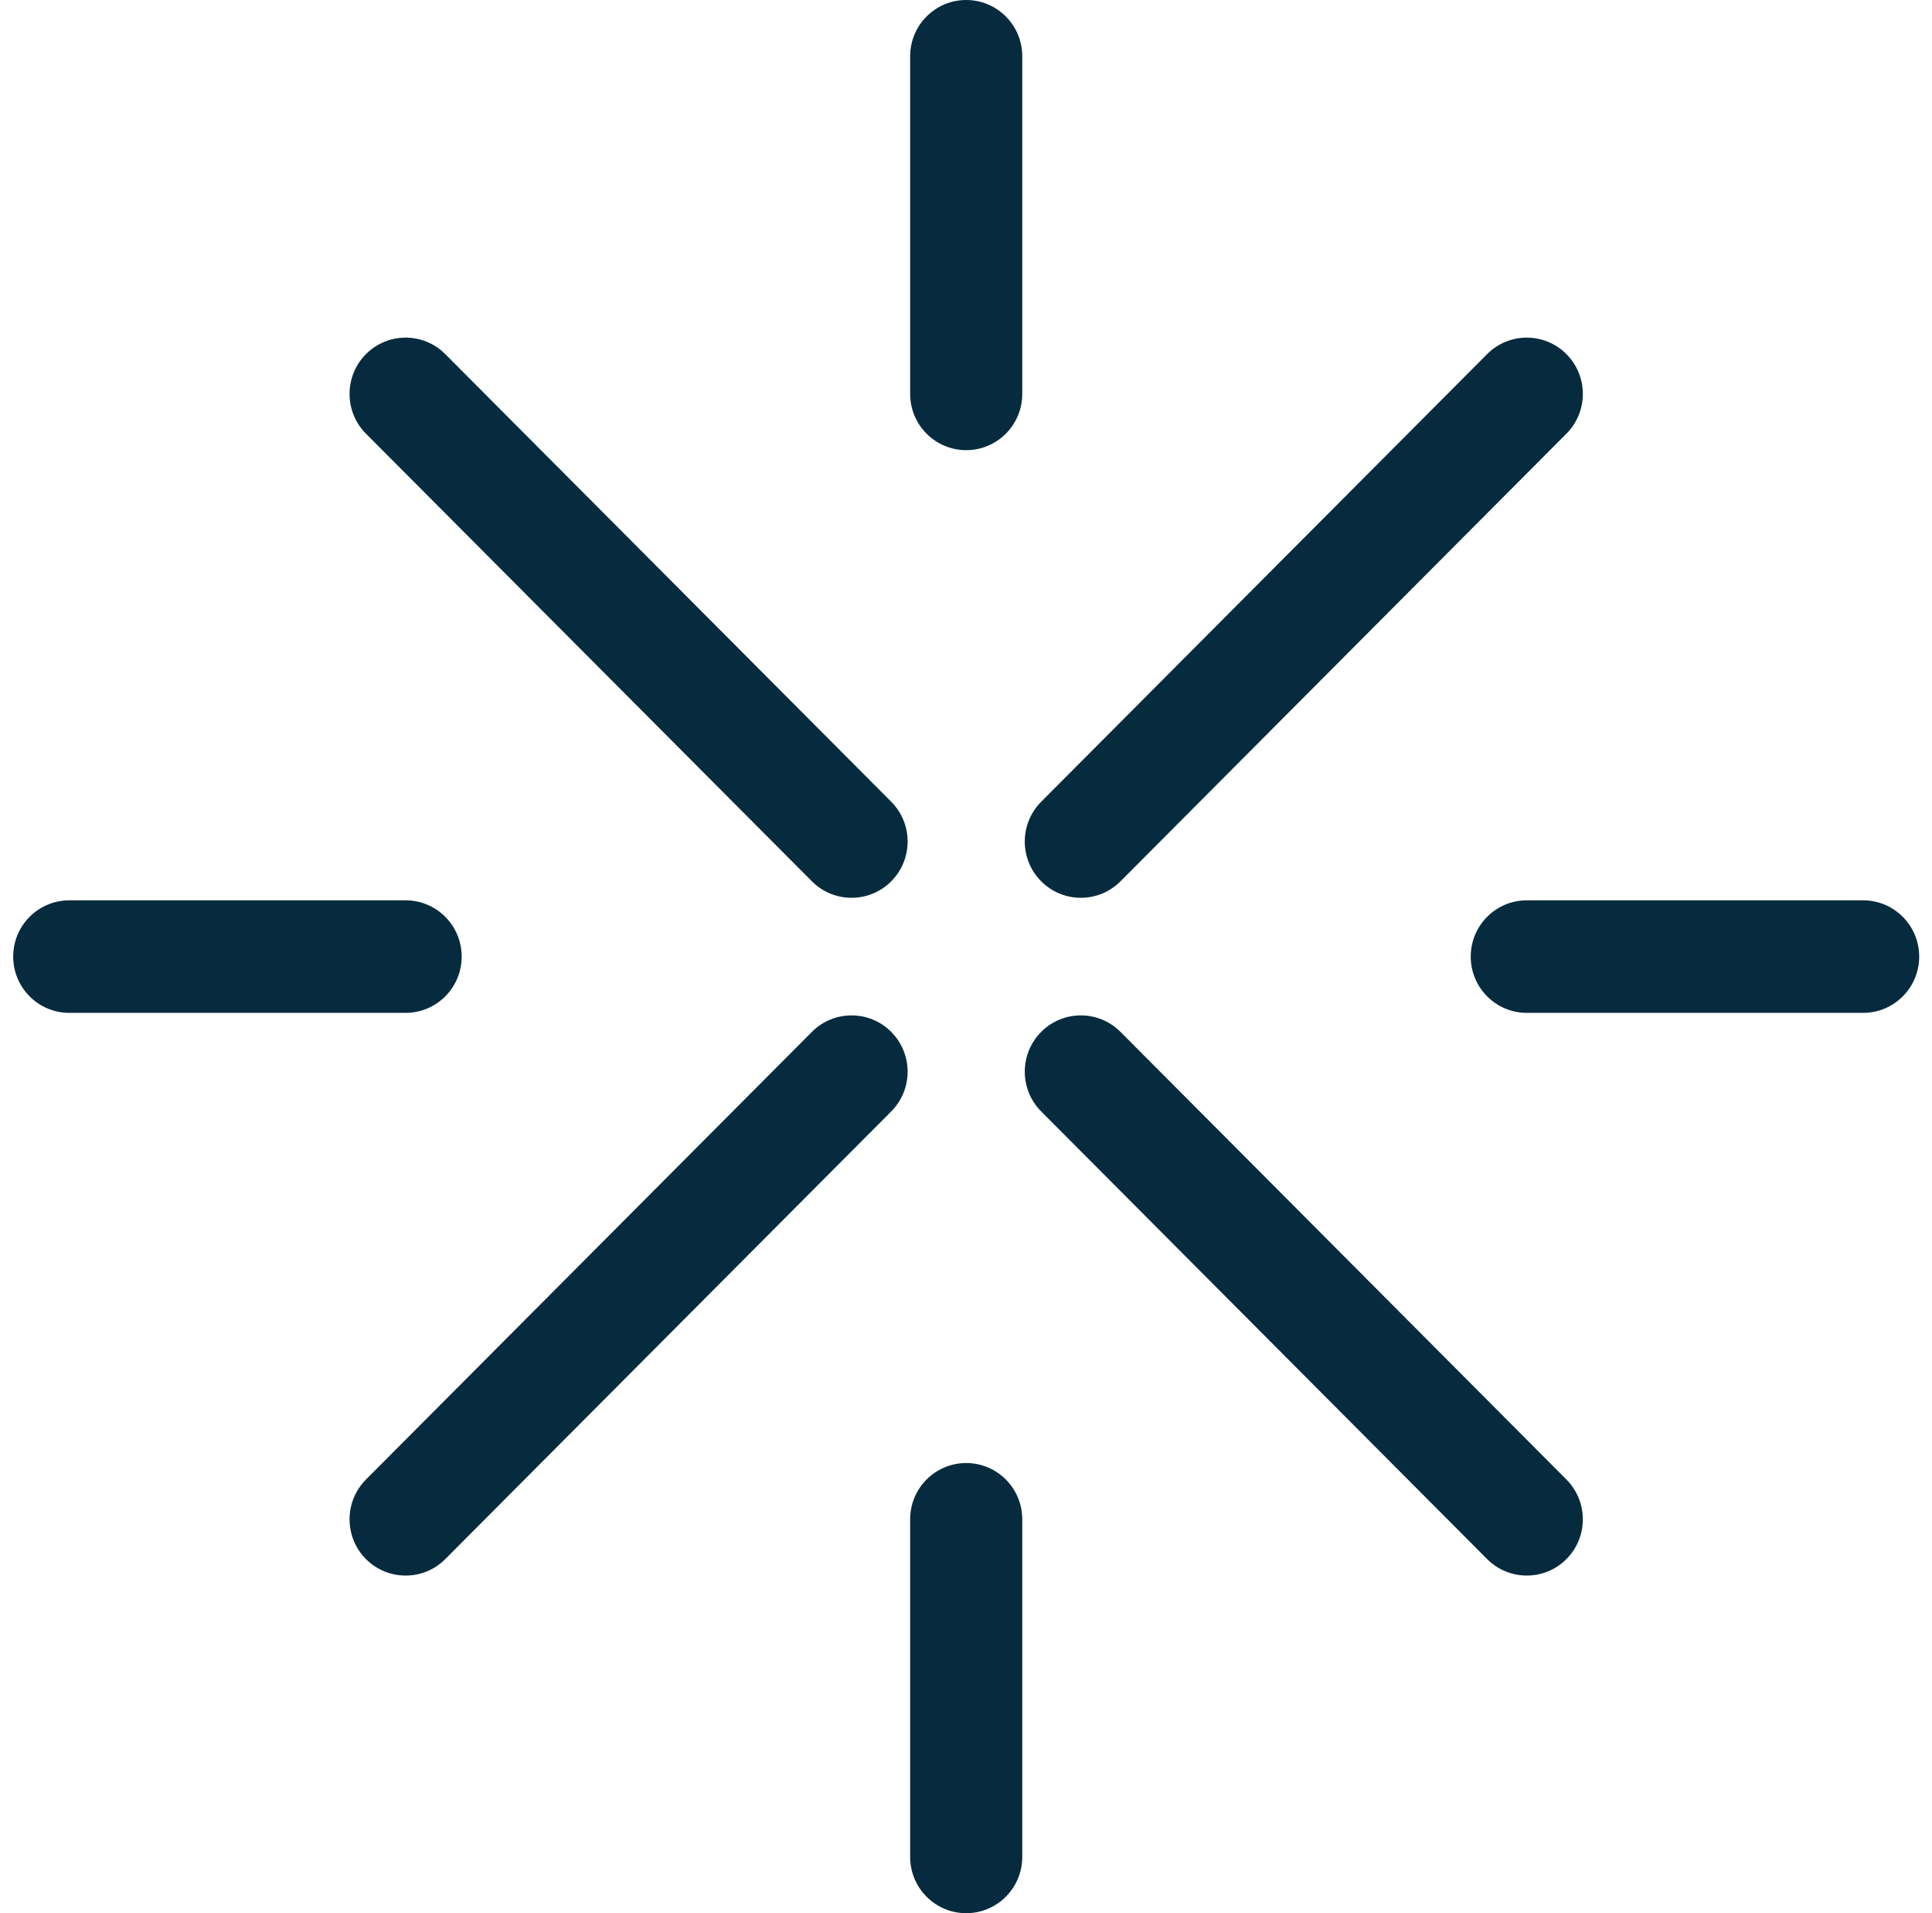 <svg xmlns="http://www.w3.org/2000/svg" width="101" height="100" viewBox="0 0 101 100" fill="none"><path fill-rule="evenodd" clip-rule="evenodd" d="M50.51 -7.62939e-06C52.129 -7.62939e-06 53.441 1.317 53.441 2.941V20.588C53.441 22.213 52.129 23.529 50.51 23.529C48.892 23.529 47.58 22.213 47.58 20.588V2.941C47.58 1.317 48.892 -7.62939e-06 50.51 -7.62939e-06ZM23.277 18.509C22.132 17.36 20.277 17.36 19.132 18.509C17.988 19.657 17.988 21.519 19.132 22.668L42.445 46.065C43.589 47.214 45.445 47.214 46.59 46.065C47.734 44.916 47.734 43.054 46.59 41.905L23.277 18.509ZM81.888 18.509C80.744 17.36 78.888 17.36 77.744 18.509L54.431 41.905C53.287 43.054 53.287 44.916 54.431 46.065C55.576 47.214 57.431 47.214 58.576 46.065L81.888 22.668C83.033 21.519 83.033 19.657 81.888 18.509ZM19.132 77.332C17.988 78.481 17.988 80.343 19.132 81.492C20.277 82.64 22.132 82.64 23.277 81.492L46.59 58.094C47.734 56.946 47.734 55.084 46.59 53.935C45.445 52.786 43.589 52.786 42.445 53.935L19.132 77.332ZM77.744 81.492L54.431 58.094C53.287 56.946 53.287 55.084 54.431 53.935C55.576 52.786 57.431 52.786 58.576 53.935L81.888 77.332C83.033 78.481 83.033 80.343 81.888 81.492C80.744 82.64 78.888 82.64 77.744 81.492ZM53.441 79.412C53.441 77.787 52.129 76.471 50.51 76.471C48.892 76.471 47.58 77.787 47.58 79.412V97.059C47.58 98.683 48.892 100 50.51 100C52.129 100 53.441 98.683 53.441 97.059V79.412ZM100.33 50C100.33 51.624 99.018 52.941 97.4 52.941H79.816C78.198 52.941 76.886 51.624 76.886 50C76.886 48.376 78.198 47.059 79.816 47.059H97.4C99.018 47.059 100.33 48.376 100.33 50ZM21.204 52.941C22.823 52.941 24.135 51.624 24.135 50C24.135 48.376 22.823 47.059 21.204 47.059H3.621C2.002 47.059 0.69 48.376 0.69 50C0.69 51.624 2.002 52.941 3.621 52.941H21.204Z" fill="#062B3E"></path></svg>
